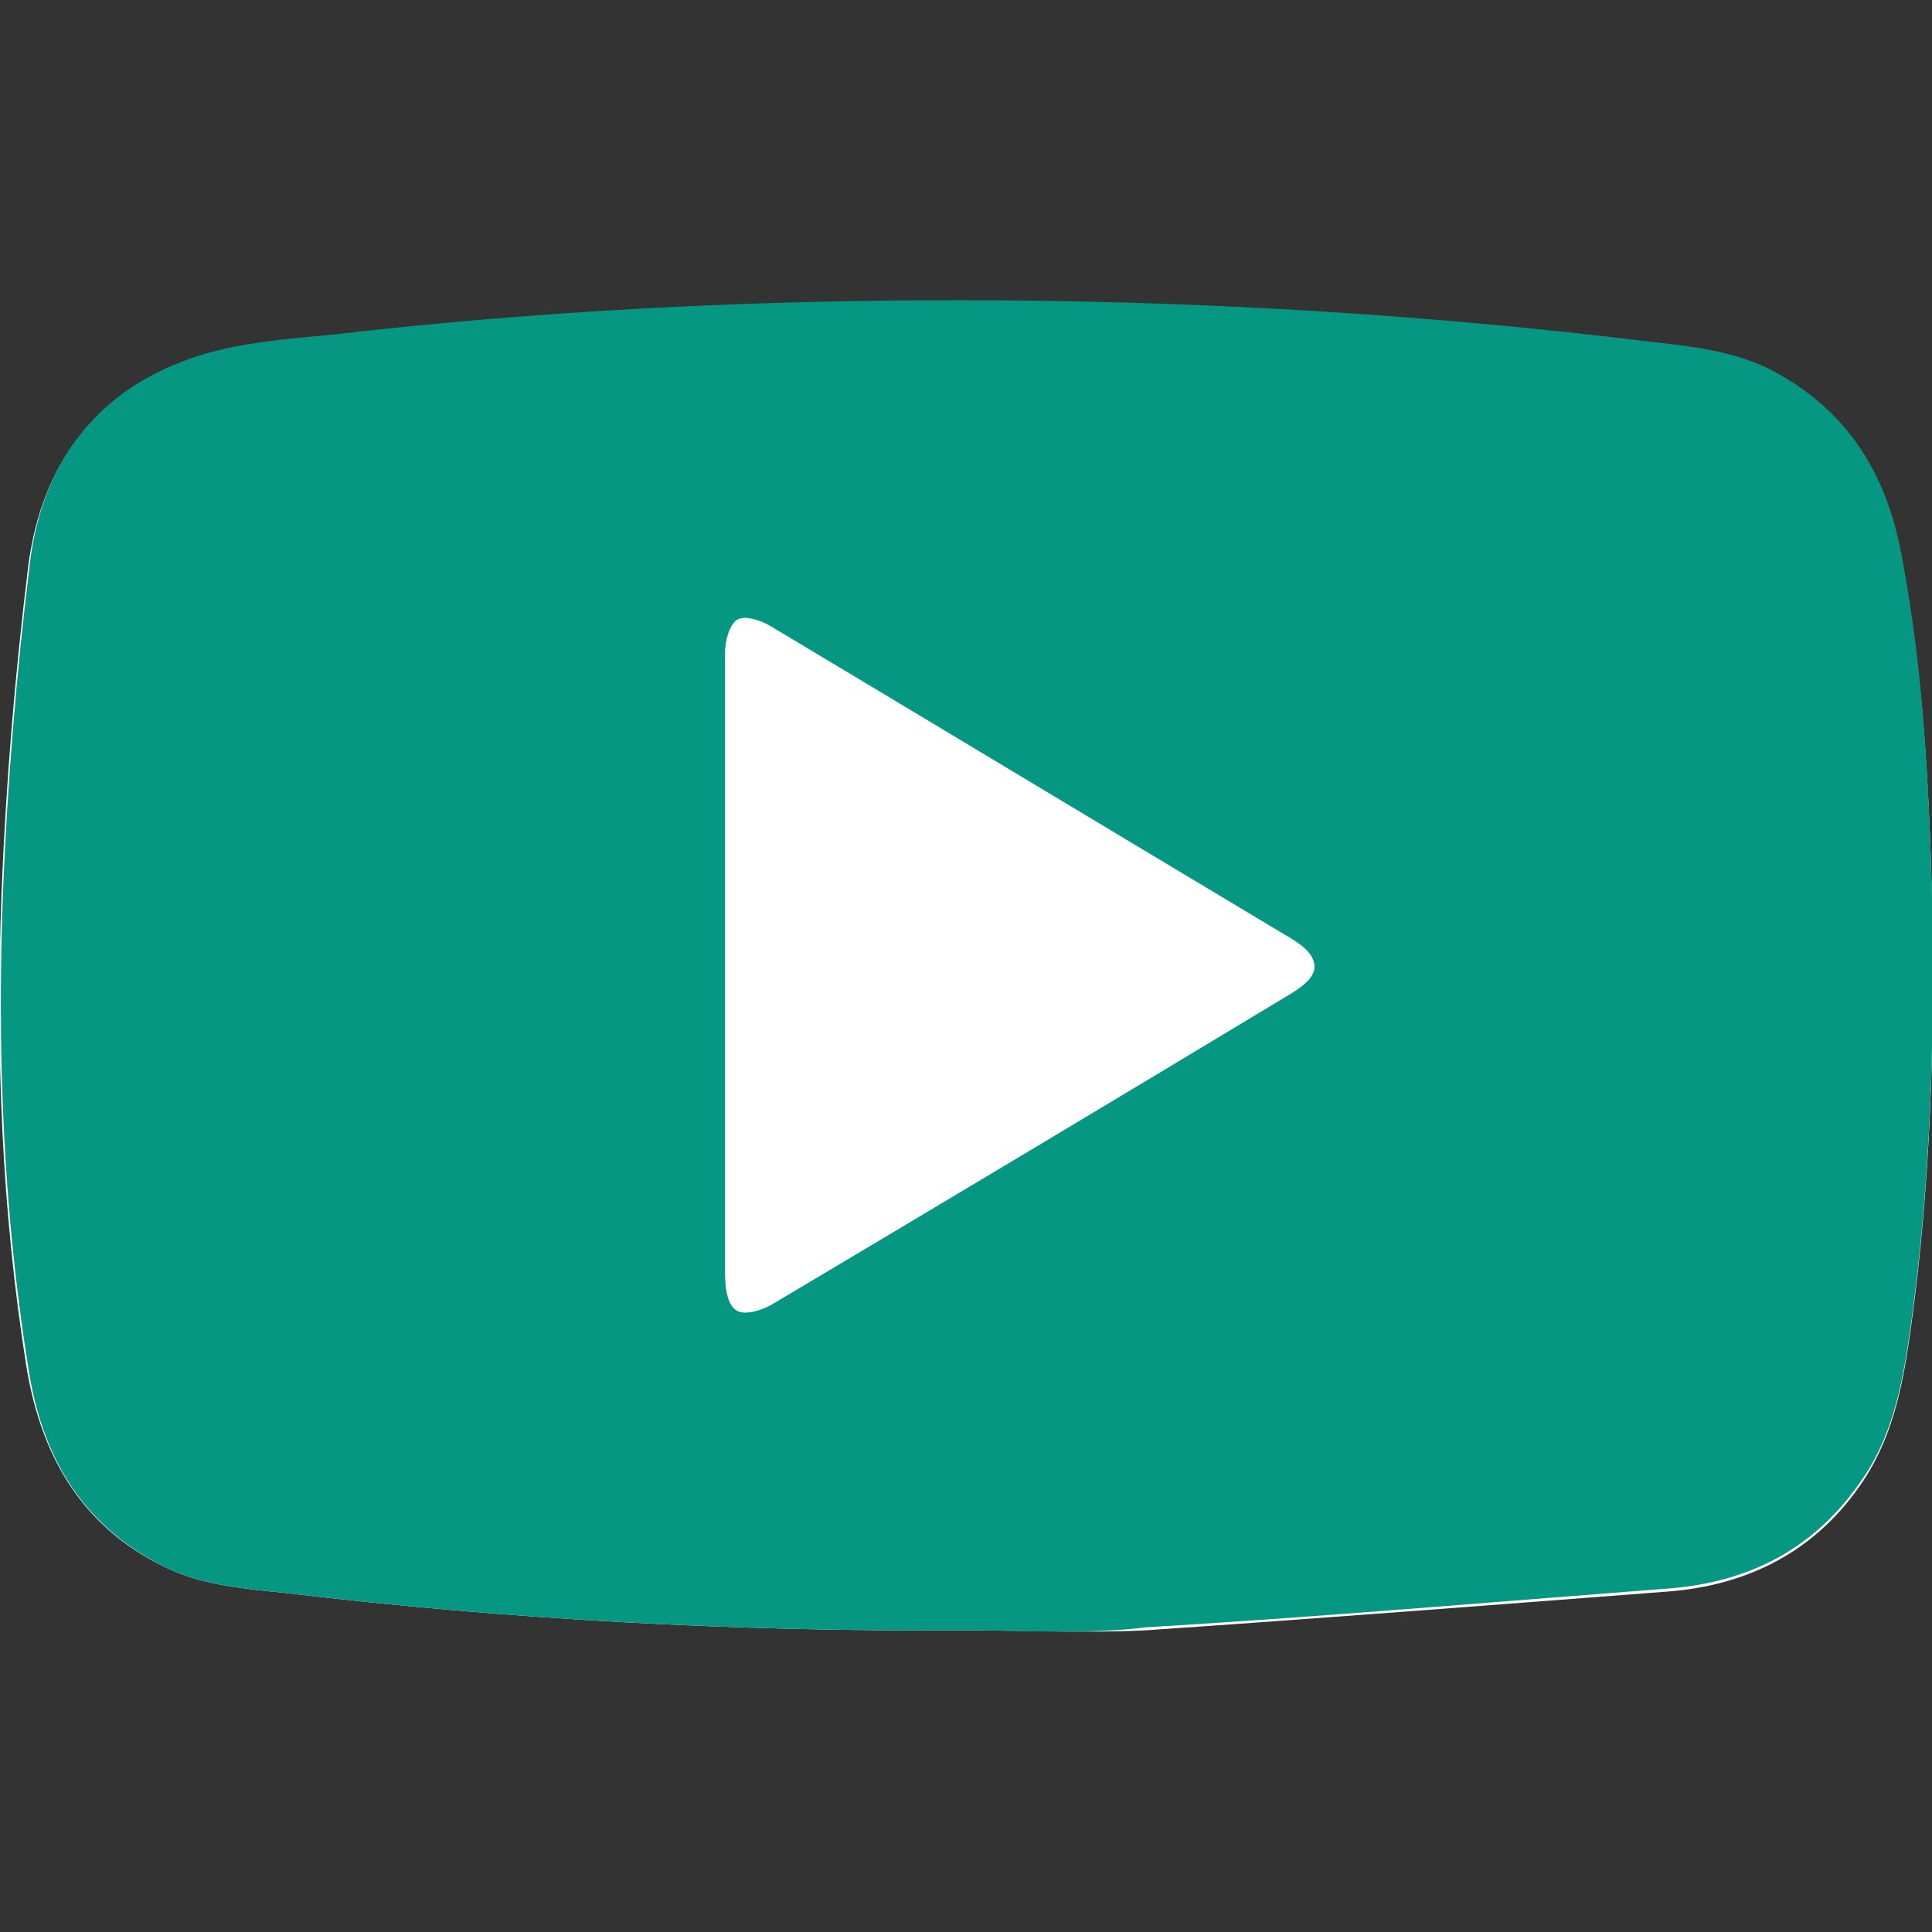 <?xml version="1.0" encoding="utf-8"?>
<!-- Generator: Adobe Illustrator 25.2.1, SVG Export Plug-In . SVG Version: 6.00 Build 0)  -->
<svg version="1.1" id="Livello_1" xmlns="http://www.w3.org/2000/svg" xmlns:xlink="http://www.w3.org/1999/xlink" x="0px" y="0px"
	 viewBox="0 0 130 130" style="enable-background:new 0 0 130 130;" xml:space="preserve">
<rect x="0" y="0" width="130" height="130" fill="#333333" stroke="none"/>
<style type="text/css">
	.st0{fill:#FFFFFF;}
	.st1{fill:#069782;}
	.st2{fill:none;}
</style>
<g>
	<g>
		<path class="st0" d="M64.9,109.7c4.1,0,8.1,0.2,12.2,0c11.7-0.8,23.3-1.7,35-2.6c5.6-0.4,10.2-2.8,13.3-7.5
			c2.1-3.2,2.7-6.8,3.2-10.4c1.3-9.5,1.6-19.1,1.4-28.7c-0.2-7.6-0.6-15.2-2-22.7c-1-5.7-3.8-10.1-9-12.8c-2.5-1.2-5.2-1.5-7.9-1.8
			c-15.5-1.9-31.1-2.8-46.7-2.8c-14,0-27.9,0.8-41.9,2.3c-3,0.3-6.1,0.5-9,1.4C6.6,26.1,2.8,31.1,1.9,38.1c-0.9,7.3-1.5,14.6-1.8,22
			c-0.4,10.7,0,21.4,1.7,32c1,5.9,3.7,10.6,9.2,13.3c2.6,1.3,5.5,1.5,8.3,1.8C34.5,109,49.7,109.8,64.9,109.7z"/>
		<path class="st1" d="M64.9,109.7c-15.2,0.1-30.4-0.7-45.6-2.5c-2.8-0.3-5.7-0.5-8.3-1.8C5.5,102.6,2.8,98,1.9,92
			c-1.7-10.6-2.1-21.3-1.7-32c0.3-7.3,0.9-14.7,1.8-22c0.8-7,4.7-12,11.5-14.1c2.9-0.9,6-1.1,9-1.4c13.9-1.6,27.9-2.3,41.9-2.3
			c15.6,0,31.2,0.9,46.7,2.8c2.7,0.3,5.4,0.6,7.9,1.8c5.3,2.7,8,7.1,9,12.8c1.4,7.5,1.8,15.1,2,22.7c0.2,9.6-0.1,19.2-1.4,28.7
			c-0.5,3.6-1.1,7.3-3.2,10.4c-3.2,4.8-7.7,7.1-13.3,7.5c-11.7,0.9-23.3,1.9-35,2.6C73.1,110,69,109.7,64.9,109.7z M48.8,64.9
			c0,7,0,14,0,21.1c0,0.8,0.2,1.9,0.8,2.2c0.5,0.3,1.6,0,2.3-0.4c11.6-6.9,23.3-13.9,34.9-20.9c2.2-1.3,2.2-2.4,0-3.7
			c-11.7-7-23.3-14-35-21c-0.6-0.4-1.7-0.7-2.2-0.4c-0.5,0.3-0.8,1.3-0.8,2.1C48.8,50.9,48.8,57.9,48.8,64.9z"/>
		<path class="st0" d="M48.8,64.9c0-7,0-14,0-21.1c0-0.7,0.3-1.8,0.8-2.1c0.5-0.3,1.5,0,2.2,0.4c11.7,7,23.3,14,35,21
			c2.2,1.3,2.1,2.4,0,3.7c-11.6,7-23.2,13.9-34.9,20.9c-0.7,0.4-1.8,0.7-2.3,0.4c-0.5-0.3-0.7-1.4-0.8-2.2
			C48.8,79,48.8,71.9,48.8,64.9z"/>
	</g>
</g>
<rect class="st2" width="130" height="130"/>
</svg>
